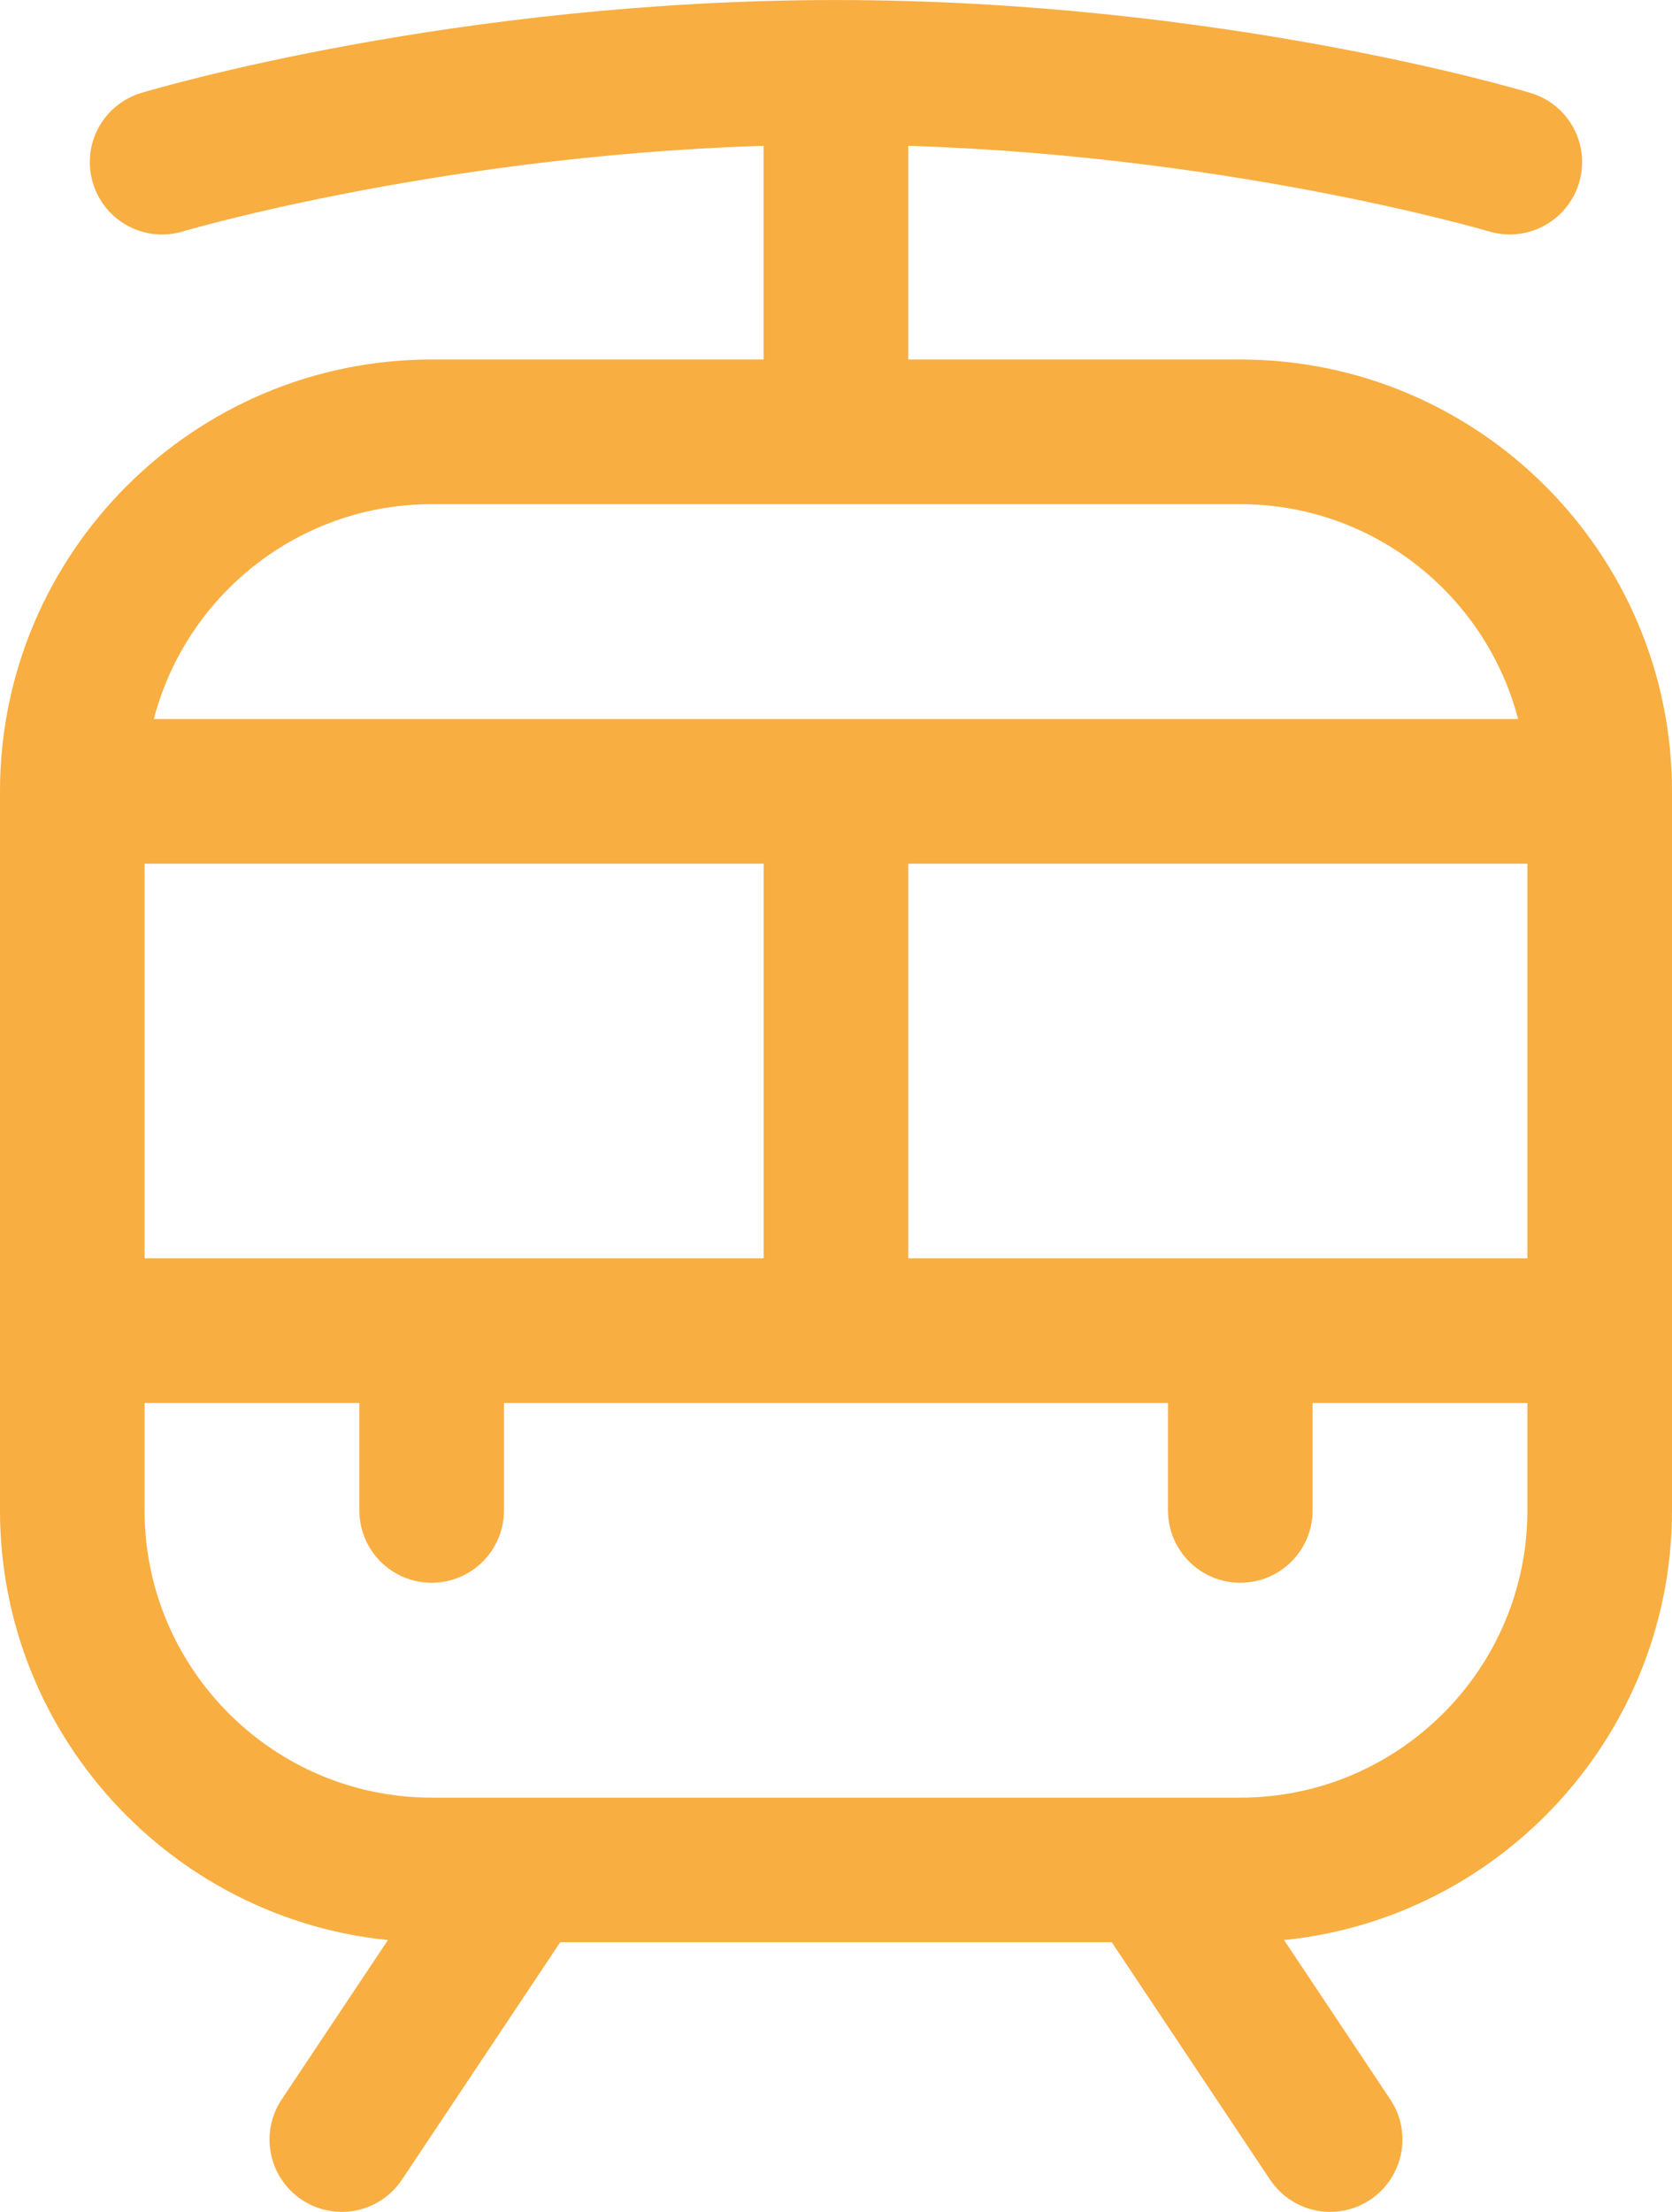 <?xml version="1.0" encoding="UTF-8"?> <svg xmlns="http://www.w3.org/2000/svg" id="Calque_2" data-name="Calque 2" viewBox="0 0 397.02 525"><defs><style> .cls-1 { fill: #f8ae41; stroke: #f8ae41; stroke-miterlimit: 10; stroke-width: 13px; } </style></defs><g id="Layer_1" data-name="Layer 1"><path class="cls-1" d="M294.5,91.83h-85.33V27.94c81.19,1.58,145.62,20.57,146.26,20.76,1.02.32,2.05.45,3.07.45,4.59,0,8.83-2.99,10.22-7.59,1.71-5.65-1.49-11.58-7.15-13.27-2.97-.9-73.62-21.78-163.07-21.78S38.39,27.39,35.43,28.28c-5.65,1.69-8.85,7.62-7.15,13.27,1.69,5.67,7.64,8.85,13.27,7.15.66-.19,65.09-19.18,146.26-20.76v63.89h-85.31c-52.93,0-96,43.07-96,96v170.67c0,52.93,43.07,96,96,96h1.41l-31.62,47.42c-3.26,4.89-1.94,11.52,2.97,14.78,1.81,1.22,3.88,1.79,5.91,1.79,3.43,0,6.81-1.66,8.87-4.76l39.51-59.24h137.92l39.51,59.24c2.07,3.09,5.44,4.76,8.87,4.76,2.05,0,4.1-.58,5.91-1.79,4.89-3.26,6.23-9.9,2.97-14.78l-31.62-47.42h1.41c52.93,0,96-43.07,96-96v-170.67c0-52.93-43.07-96-96-96h-.02ZM209.17,305.17v-106.67h160v106.67h-160ZM27.83,305.17v-106.67h160v106.67H27.83ZM102.5,113.17h192c37.55,0,68.71,27.86,73.9,64H28.6c5.18-36.14,36.35-64,73.9-64ZM294.5,433.17H102.5c-41.17,0-74.67-33.49-74.67-74.67v-32h64v32c0,5.89,4.78,10.67,10.67,10.67s10.67-4.78,10.67-10.67v-32h170.67v32c0,5.89,4.78,10.67,10.67,10.67s10.67-4.78,10.67-10.67v-32h64v32c0,41.17-33.49,74.67-74.67,74.67Z"></path></g></svg> 